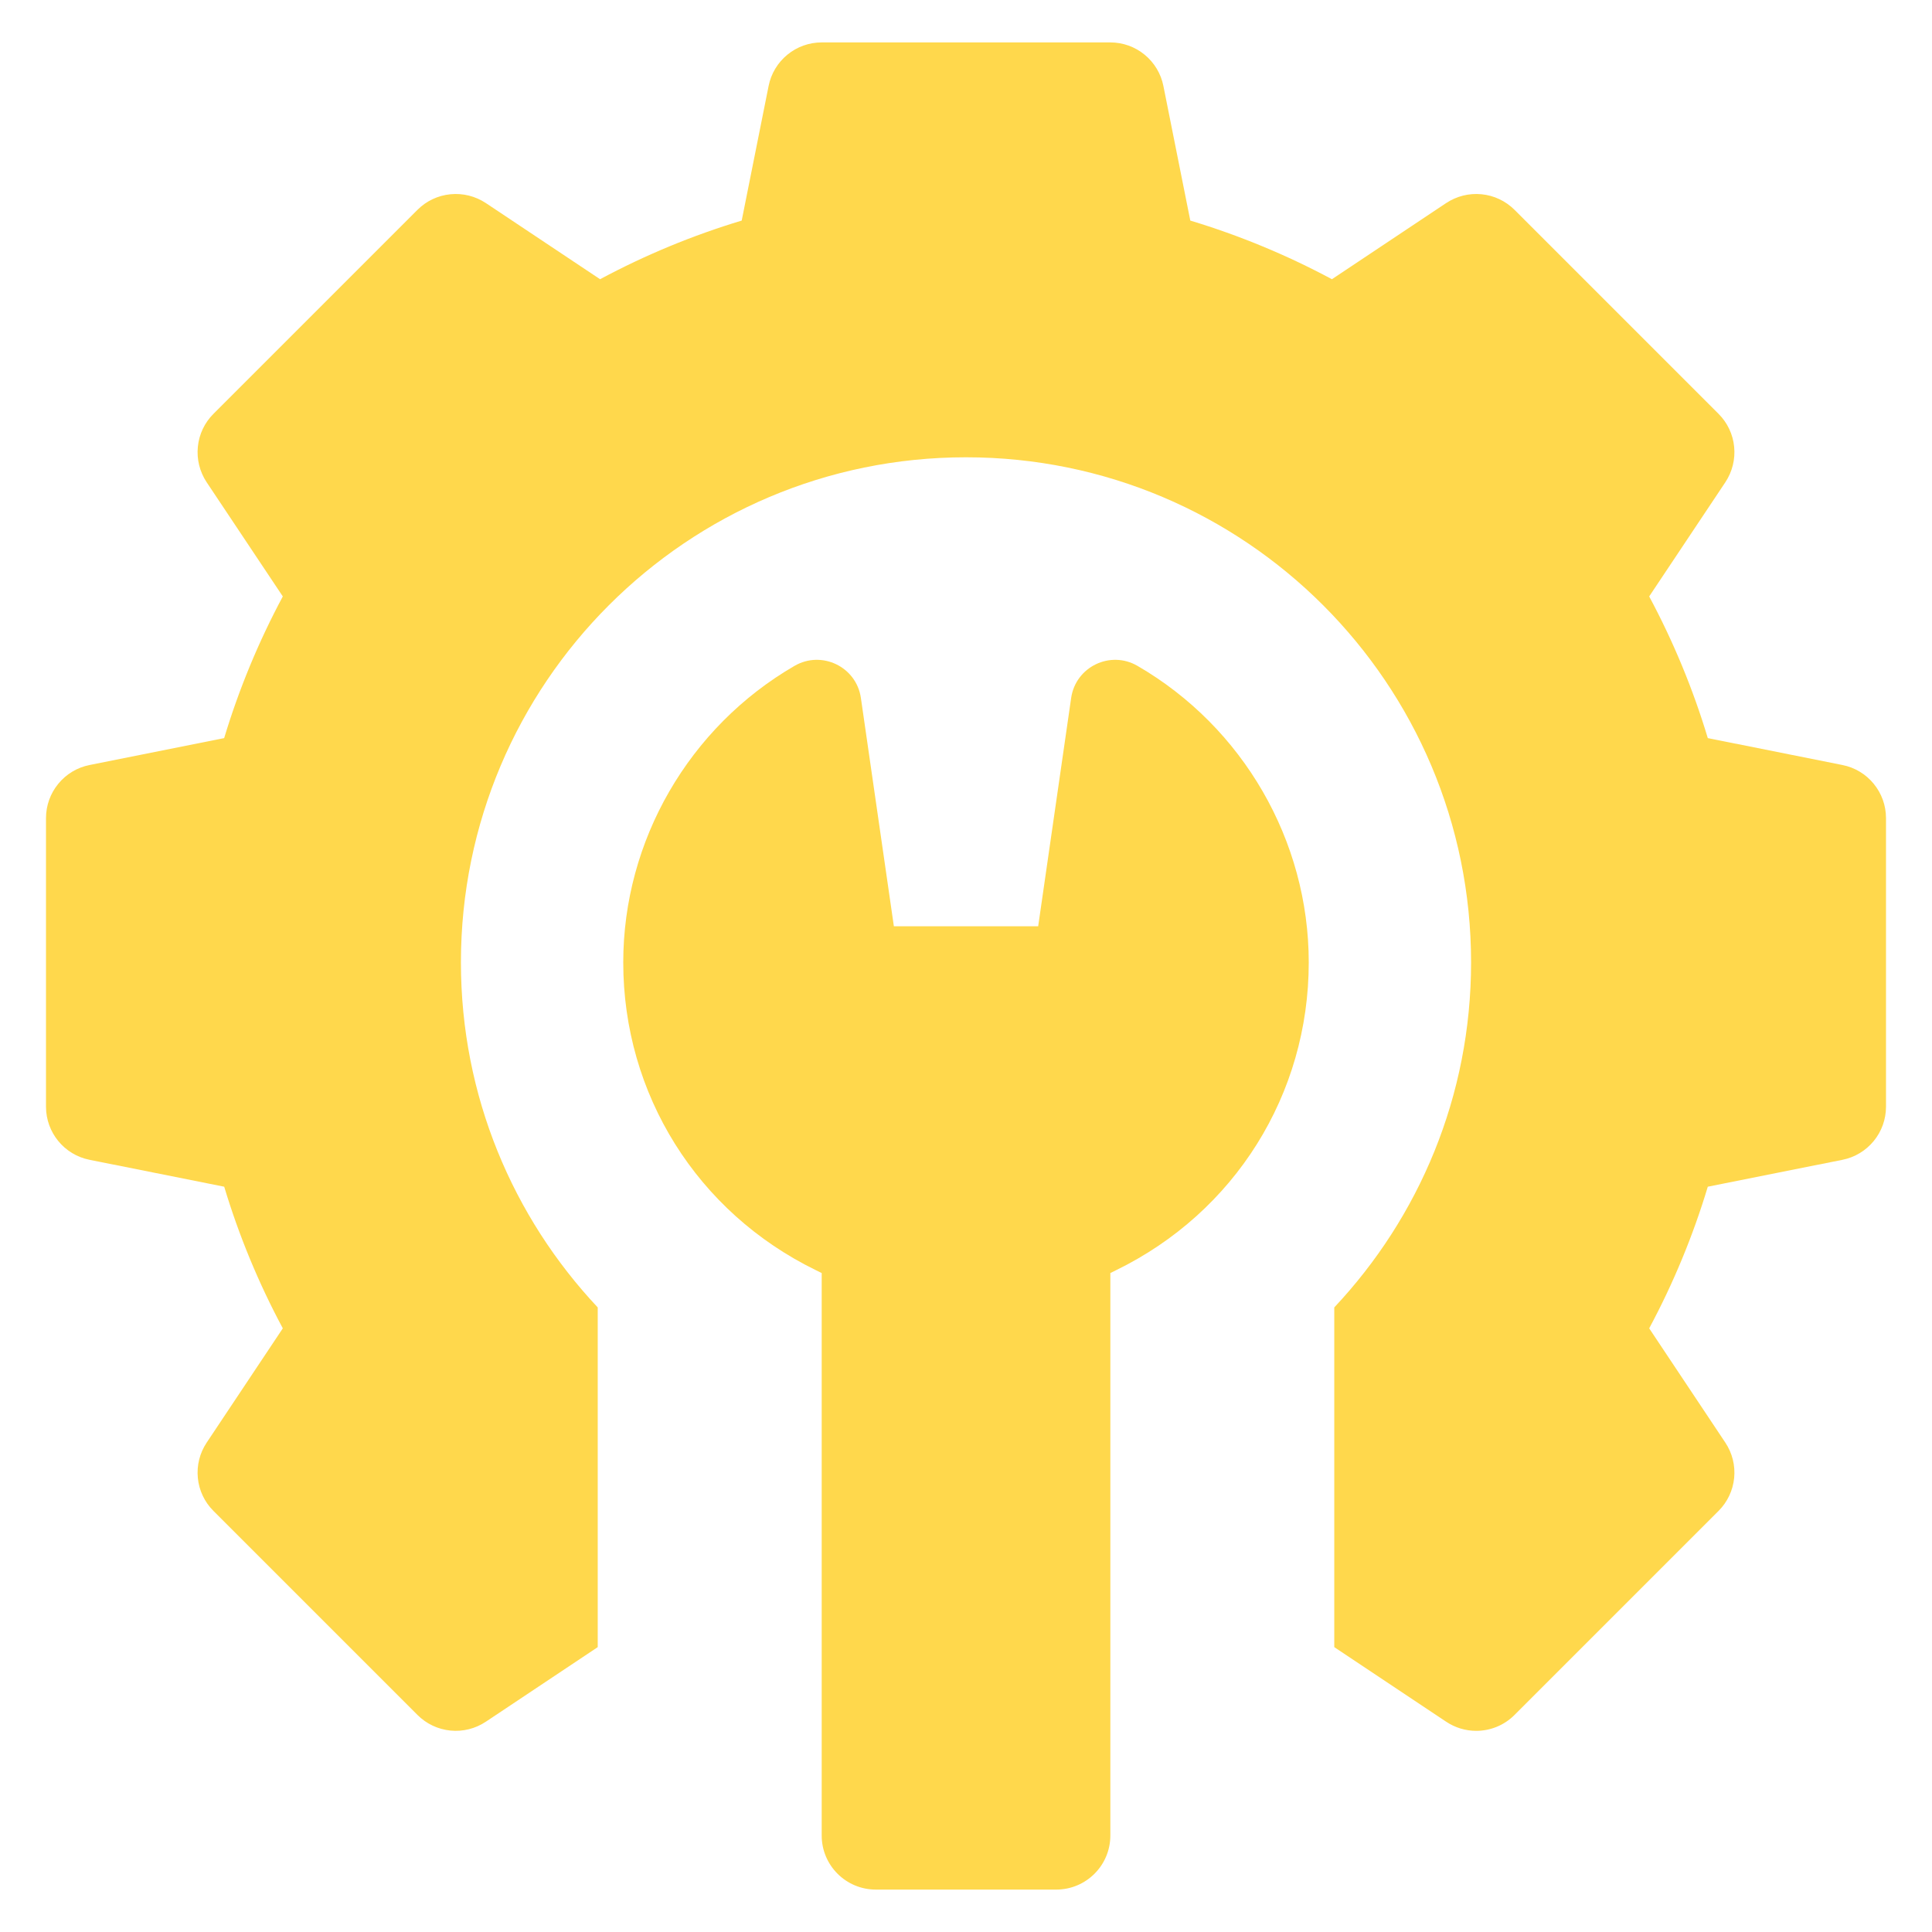<svg width="42" height="42" viewBox="0 0 42 42" fill="none" xmlns="http://www.w3.org/2000/svg">
<path d="M40.054 16.631L37.126 16.046C36.805 14.979 36.378 13.948 35.852 12.966L37.508 10.483C37.658 10.256 37.726 9.985 37.699 9.714C37.673 9.443 37.553 9.19 37.361 8.998L32.924 4.561C32.731 4.369 32.478 4.249 32.208 4.223C31.937 4.196 31.666 4.264 31.439 4.414L28.955 6.07C27.974 5.544 26.942 5.117 25.876 4.795L25.291 1.868C25.238 1.601 25.093 1.361 24.883 1.189C24.673 1.016 24.409 0.922 24.137 0.922H17.863C17.591 0.922 17.327 1.016 17.117 1.189C16.907 1.361 16.762 1.601 16.709 1.868L16.124 4.795C15.057 5.117 14.026 5.544 13.045 6.07L10.561 4.414C10.334 4.264 10.063 4.196 9.792 4.223C9.521 4.249 9.268 4.369 9.076 4.561L4.639 8.998C4.447 9.19 4.327 9.443 4.301 9.714C4.274 9.985 4.342 10.256 4.492 10.483L6.148 12.966C5.622 13.948 5.195 14.979 4.873 16.046L1.946 16.631C1.679 16.684 1.439 16.828 1.267 17.039C1.094 17.249 1 17.513 1 17.785V24.059C1 24.62 1.396 25.103 1.946 25.213L4.874 25.798C5.195 26.864 5.622 27.896 6.148 28.877L4.493 31.361C4.342 31.587 4.274 31.859 4.301 32.13C4.327 32.4 4.447 32.653 4.64 32.846L9.076 37.282C9.269 37.475 9.522 37.594 9.792 37.621C10.063 37.648 10.334 37.58 10.561 37.429L12.994 35.807V28.422C11.151 26.461 10.02 23.826 10.02 20.922C10.02 14.858 14.936 9.941 21 9.941C27.064 9.941 31.98 14.858 31.98 20.922C31.98 23.826 30.849 26.461 29.006 28.422V35.807L31.439 37.429C31.632 37.558 31.859 37.627 32.092 37.627C32.395 37.627 32.696 37.51 32.924 37.282L37.36 32.846C37.553 32.653 37.672 32.4 37.699 32.13C37.726 31.859 37.658 31.587 37.507 31.361L35.852 28.877C36.378 27.896 36.805 26.864 37.126 25.798L40.054 25.213C40.321 25.16 40.561 25.015 40.733 24.805C40.906 24.595 41 24.331 41 24.059V17.785C41 17.513 40.906 17.249 40.733 17.039C40.561 16.828 40.321 16.684 40.054 16.631Z" fill="#FFD84C"/>
<path d="M24.727 14.475C24.135 14.132 23.384 14.496 23.286 15.173L22.569 20.137H19.432L18.715 15.173C18.617 14.496 17.866 14.132 17.273 14.475C14.976 15.806 13.549 18.276 13.549 20.922C13.549 23.788 15.155 26.353 17.739 27.614L17.863 27.675V39.902C17.863 40.552 18.39 41.078 19.04 41.078H22.961C23.611 41.078 24.138 40.552 24.138 39.902V27.675L24.261 27.614C26.846 26.353 28.451 23.788 28.451 20.922C28.451 18.276 27.024 15.806 24.727 14.475Z" fill="#FFD84C"/>
</svg>
